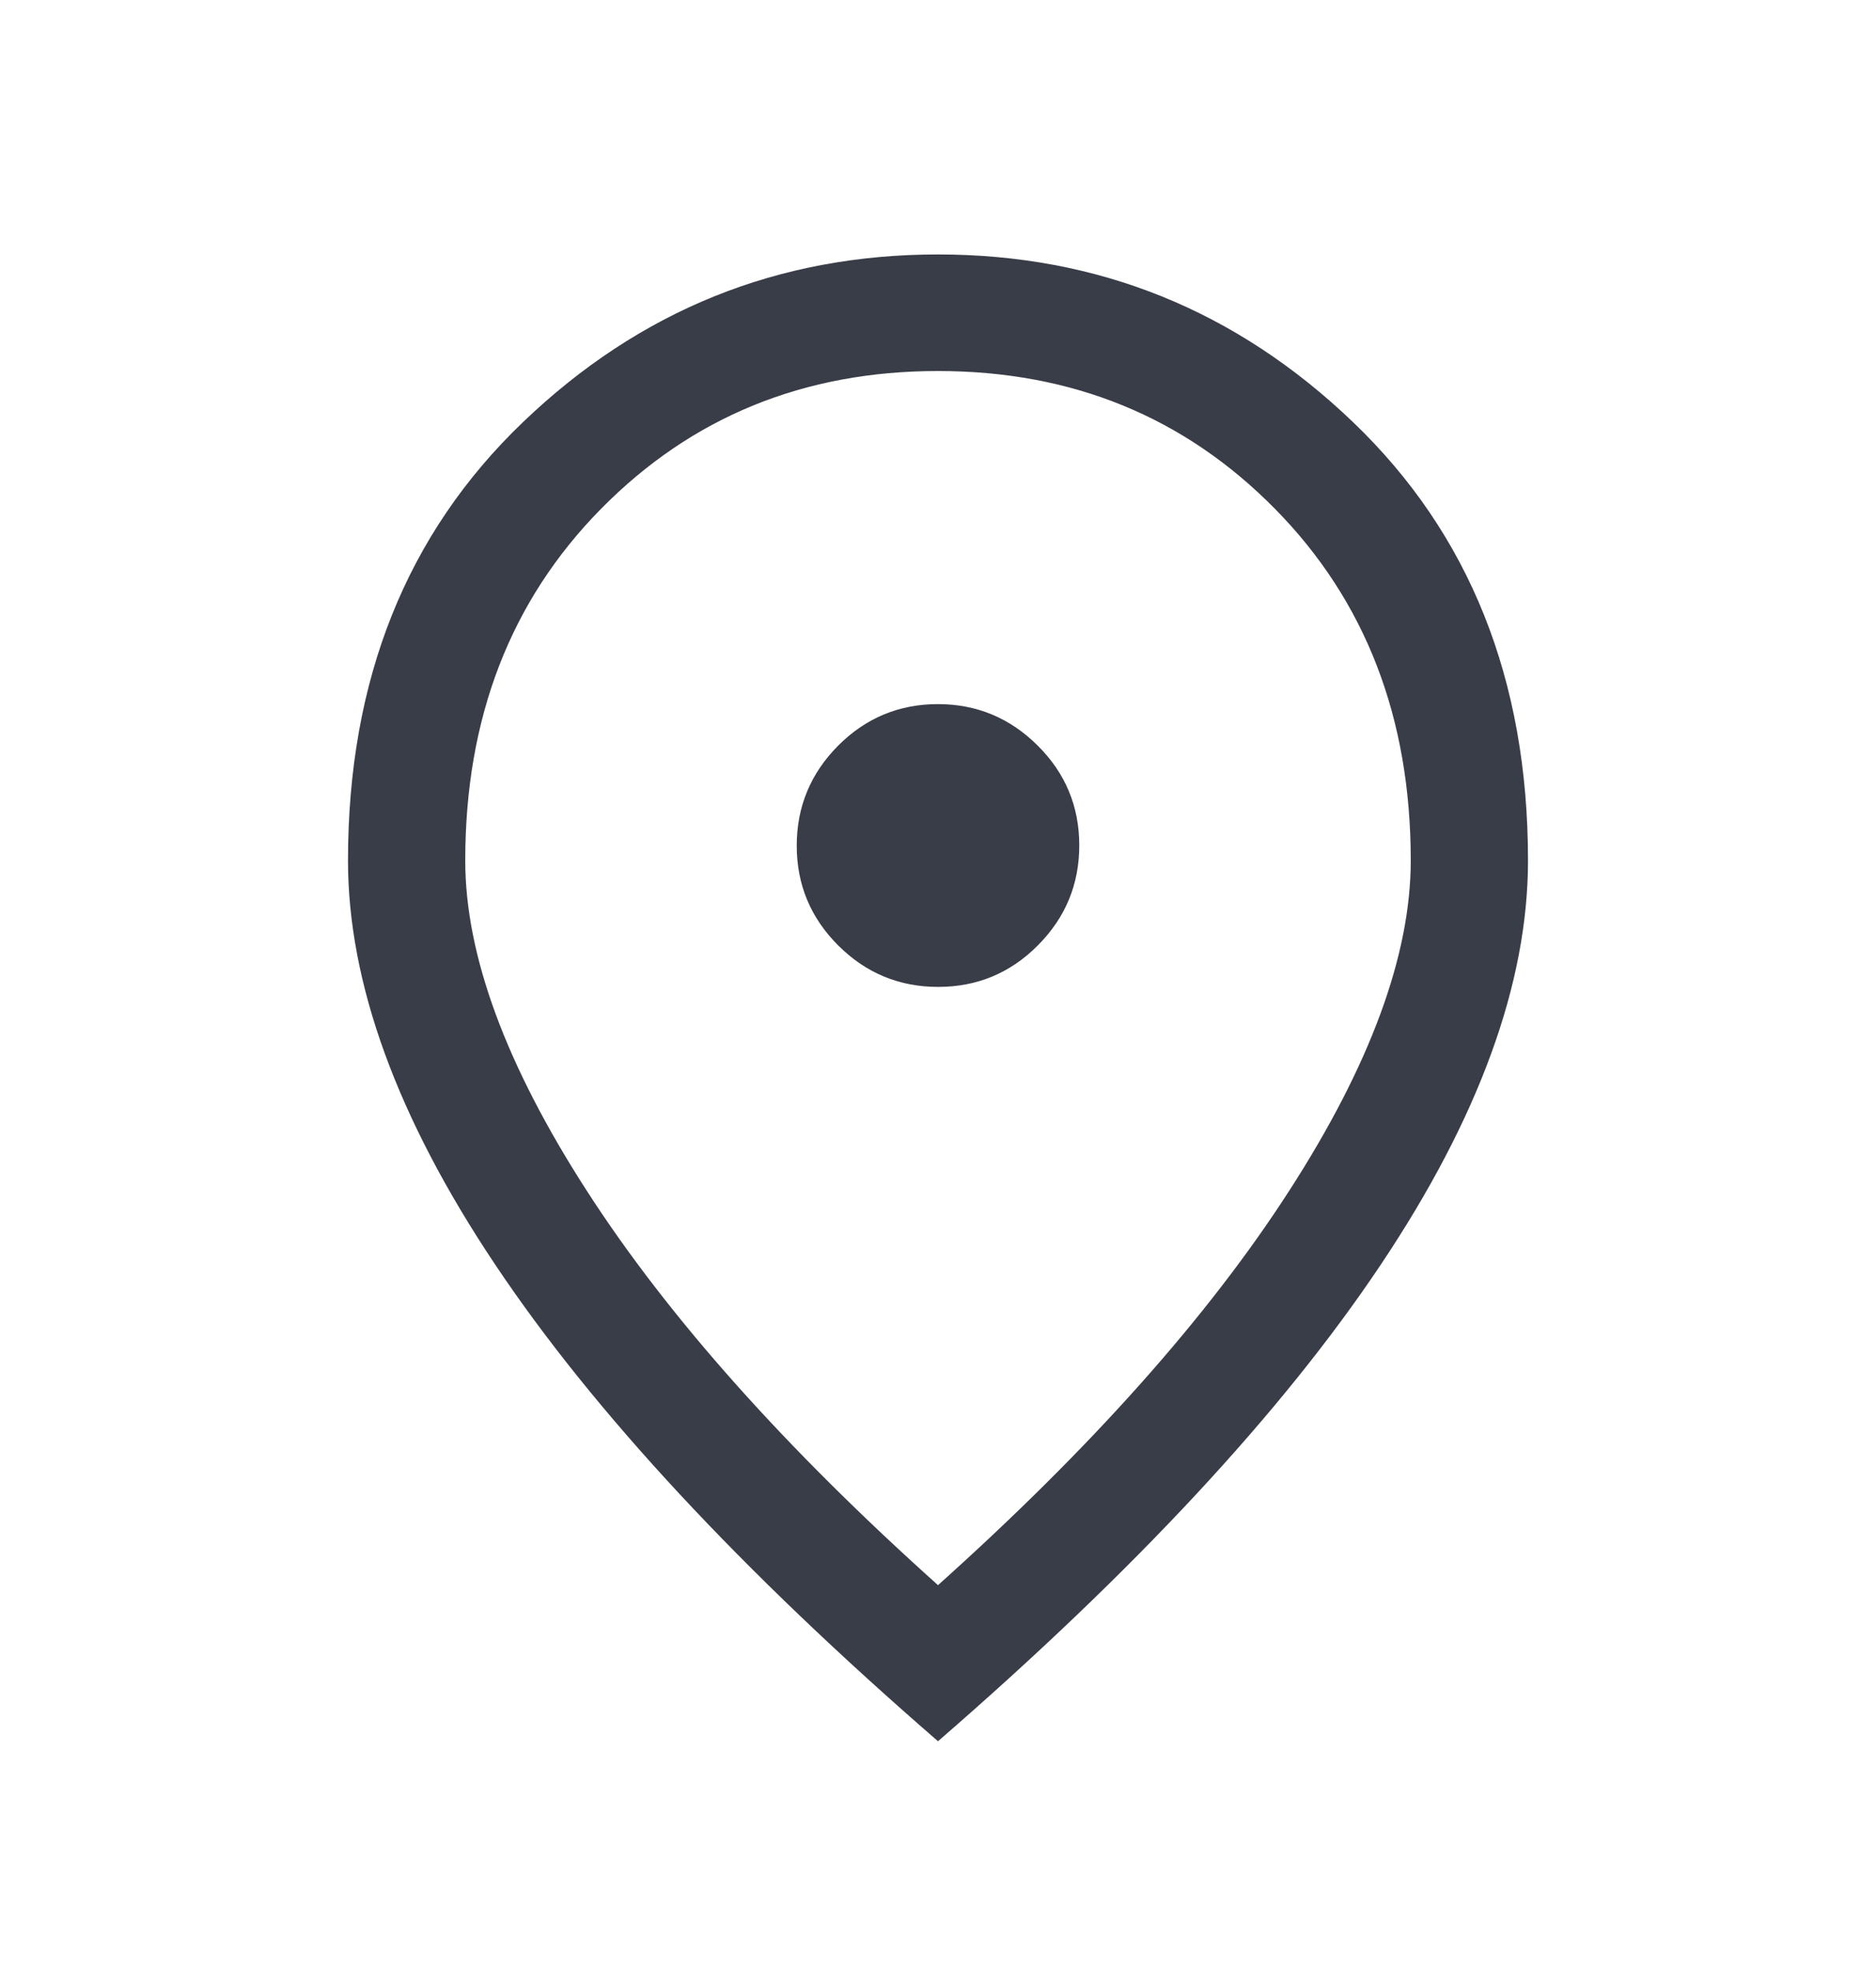 <?xml version="1.0" encoding="UTF-8"?> <svg xmlns="http://www.w3.org/2000/svg" width="20" height="21" viewBox="0 0 20 21" fill="none"> <path d="M10.001 10.515C10.416 10.515 10.771 10.368 11.065 10.072C11.359 9.777 11.506 9.422 11.506 9.007C11.506 8.593 11.359 8.238 11.063 7.944C10.768 7.65 10.413 7.502 9.999 7.502C9.584 7.502 9.229 7.65 8.935 7.945C8.641 8.241 8.494 8.596 8.494 9.01C8.494 9.425 8.641 9.779 8.937 10.074C9.232 10.368 9.587 10.515 10.001 10.515ZM10 16.889C11.63 15.429 12.878 14.03 13.743 12.689C14.608 11.349 15.04 10.175 15.04 9.168C15.04 7.648 14.557 6.399 13.592 5.421C12.627 4.442 11.43 3.953 10 3.953C8.571 3.953 7.373 4.442 6.408 5.421C5.443 6.399 4.96 7.648 4.96 9.168C4.96 10.175 5.392 11.349 6.257 12.689C7.122 14.03 8.37 15.429 10 16.889ZM10 18.552C7.903 16.735 6.33 15.044 5.282 13.478C4.234 11.913 3.71 10.476 3.71 9.168C3.71 7.244 4.332 5.688 5.576 4.497C6.82 3.306 8.295 2.711 10 2.711C11.705 2.711 13.18 3.306 14.424 4.497C15.668 5.688 16.29 7.244 16.29 9.168C16.29 10.476 15.766 11.913 14.718 13.478C13.67 15.044 12.097 16.735 10 18.552Z" fill="#393D47"></path> </svg> 